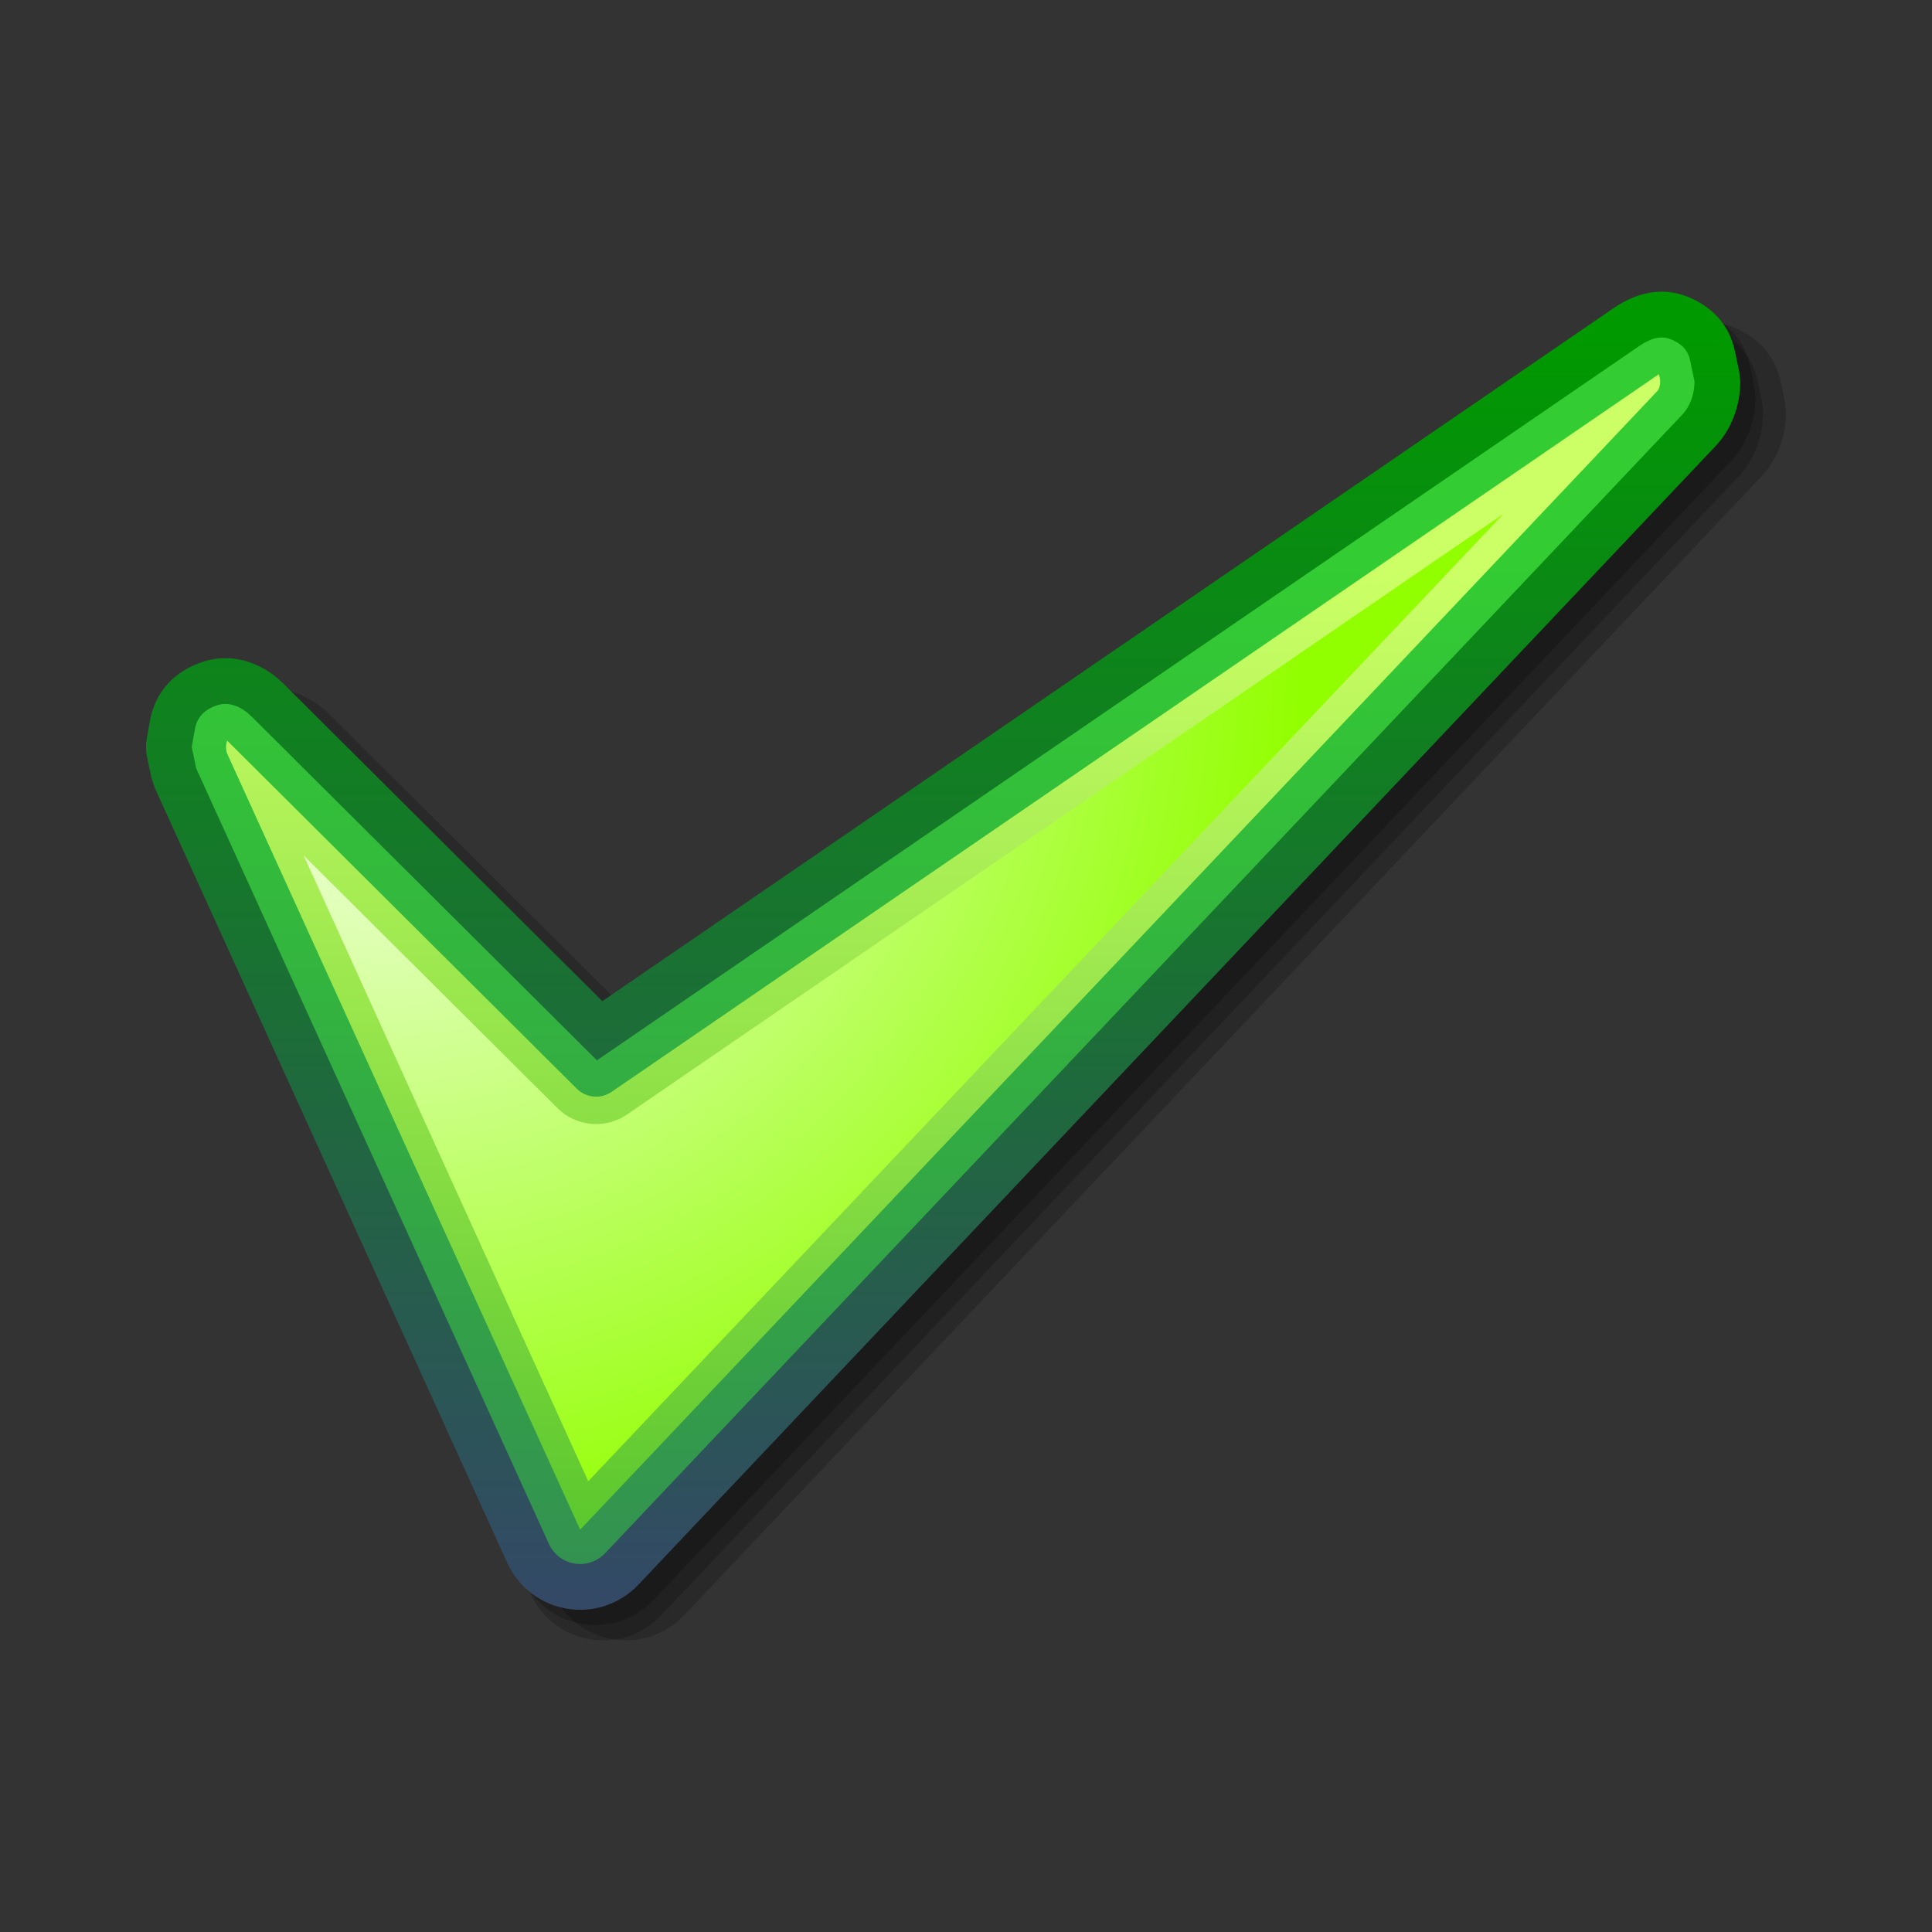 <svg viewBox="0 0 2184.533 2184.533" width="512" xmlns="http://www.w3.org/2000/svg" height="512" style="overflow:visible"><rect x="0" y="0" width="2184.533" height="2184.533" fill="#333333" stroke="none"/><defs><linearGradient id="1" y1="637.89" y2="2621.26" gradientUnits="userSpaceOnUse" x2="0"><stop offset=".006" style="stop-color:#cf6"/><stop offset="1" style="stop-color:#090"/></linearGradient><linearGradient id="2" y1="378.84" y2="1807.42" gradientUnits="userSpaceOnUse" x2="0"><stop style="stop-color:#090"/><stop offset="1" style="stop-color:#334966"/></linearGradient><linearGradient id="0" y1="636.51" y2="2623.35" gradientUnits="userSpaceOnUse" x2="0"><stop style="stop-color:#3c3"/><stop offset="1" style="stop-color:#366"/></linearGradient><radialGradient cx="431.01" cy="741.21" id="3" r="1041.83" gradientUnits="userSpaceOnUse"><stop style="stop-color:#fff"/><stop offset="1" style="stop-color:#92ff00"/></radialGradient></defs><path d="m1876.09 383.01c0 0-1125.87 771.55-1143.29 783.49-14.565-14.513-360.28-358.69-360.28-358.69-25.681-25.595-59.42-35.08-90.26-25.379-33.545 10.624-55.22 34.537-61.05 67.34l-3.622 20.377c-1.164 6.597-1.052 13.211.319 19.705l5.079 24.16 3.518 10.754 398.87 876.96c12.495 27.448 37.728 46.8 67.52 51.749 29.673 4.993 59.813-5.157 80.62-27.11l1217.93-1287.42c17.816-18.704 28.04-45.39 28.04-73.14l-1.112-10.659-4.932-23.482c-6.01-28.716-24.594-50.05-53.699-61.718-18.575-7.459-48.17-11.254-83.66 13.06" style="opacity:.2"/><path d="m1850.22 383.01c0 0-1125.87 771.55-1143.29 783.49-14.565-14.513-360.28-358.69-360.28-358.69-25.681-25.595-59.42-35.08-90.26-25.379-33.545 10.624-55.22 34.537-61.05 67.34l-3.622 20.377c-1.164 6.597-1.052 13.211.319 19.705l5.079 24.16 3.518 10.754 398.87 876.96c12.495 27.448 37.728 46.8 67.52 51.749 29.673 4.993 59.813-5.157 80.62-27.11l1217.93-1287.42c17.816-18.704 28.04-45.39 28.04-73.14l-1.112-10.659-4.933-23.482c-6.01-28.716-24.594-50.05-53.698-61.718-18.575-7.459-48.17-11.254-83.66 13.06" style="opacity:.2"/><path d="m1841.59 365.77c0 0-1125.87 771.55-1143.29 783.49-14.565-14.513-360.28-358.69-360.28-358.69-25.681-25.595-59.42-35.08-90.26-25.379-33.545 10.624-55.22 34.537-61.05 67.34l-3.622 20.377c-1.164 6.597-1.052 13.211.319 19.705l5.079 24.16 3.518 10.754 398.87 876.96c12.495 27.449 37.728 46.8 67.52 51.75 29.673 4.993 59.813-5.157 80.62-27.11l1217.93-1287.42c17.816-18.704 28.04-45.39 28.04-73.14l-1.112-10.659-4.933-23.482c-6.01-28.716-24.594-50.05-53.698-61.718-18.575-7.459-48.17-11.254-83.66 13.06" style="opacity:.2"/><path d="m1824.35 348.52c0 0-1125.87 771.55-1143.29 783.49-14.565-14.513-360.28-358.69-360.28-358.69-25.681-25.595-59.42-35.08-90.26-25.379-33.545 10.624-55.22 34.537-61.05 67.34l-3.622 20.377c-1.164 6.597-1.052 13.211.319 19.705l5.079 24.16 3.518 10.754 398.87 876.96c12.495 27.449 37.728 46.8 67.52 51.75 29.673 4.993 59.813-5.157 80.62-27.11l1217.93-1287.42c17.816-18.704 28.04-45.39 28.04-73.14l-1.112-10.659-4.933-23.482c-6.01-28.716-24.594-50.05-53.698-61.718-18.575-7.459-48.17-11.254-83.66 13.06" style="fill:url(#2)"/><path d="m1853.59 391.21c0 0-1168.09 800.47-1178.65 807.72-44.03-43.833-390.66-388.95-390.66-388.95-10.236-10.193-24.43-17.04-38.21-12.694-13.772 4.355-23.15 12.806-25.672 27.03l-3.622 20.386 5.079 24.16c.06.138 398.85 876.93 398.85 876.93 5.355 11.754 16.178 20.02 28.923 22.14 12.737 2.13 25.681-2.285 34.563-11.668l1217.91-1287.38c8.805-9.244 13.892-22.982 13.892-37.581l-4.933-23.525c-2.665-12.685-10.279-19.489-22.318-24.318-12.02-4.82-24.482.423-35.16 7.735" style="fill:url(#0)"/><path d="m691.54 1234.58c-12.289 8.425-28.837 6.925-39.38-3.587 0 0-387.38-385.68-395.24-393.51-.785 2.173-1.328 4.596-1.328 7.226 0 2.828.517 5.709 1.656 8.235 0 0 397.51 873.97 398.76 876.7 7.563-8.02 1217.91-1287.42 1217.91-1287.42 2-2.096 3.285-6.39 3.285-10.917 0-2.777-.638-5.562-1.725-8.06-8.848 6.04-1183.94 811.33-1183.94 811.33" style="fill:url(#1)"/><path d="m709.06 1260.14c-.009 0-.009 0-.009 0-24.56 16.79-57.691 13.763-78.76-7.226 0 0-172.92-172.18-287.05-285.79 91.31 200.77 264.55 581.65 321.89 707.72 52.41-55.4 809.11-855.26 1034.66-1093.68-270.59 185.44-990.73 678.94-990.73 678.94z" style="fill:url(#3)"/></svg>